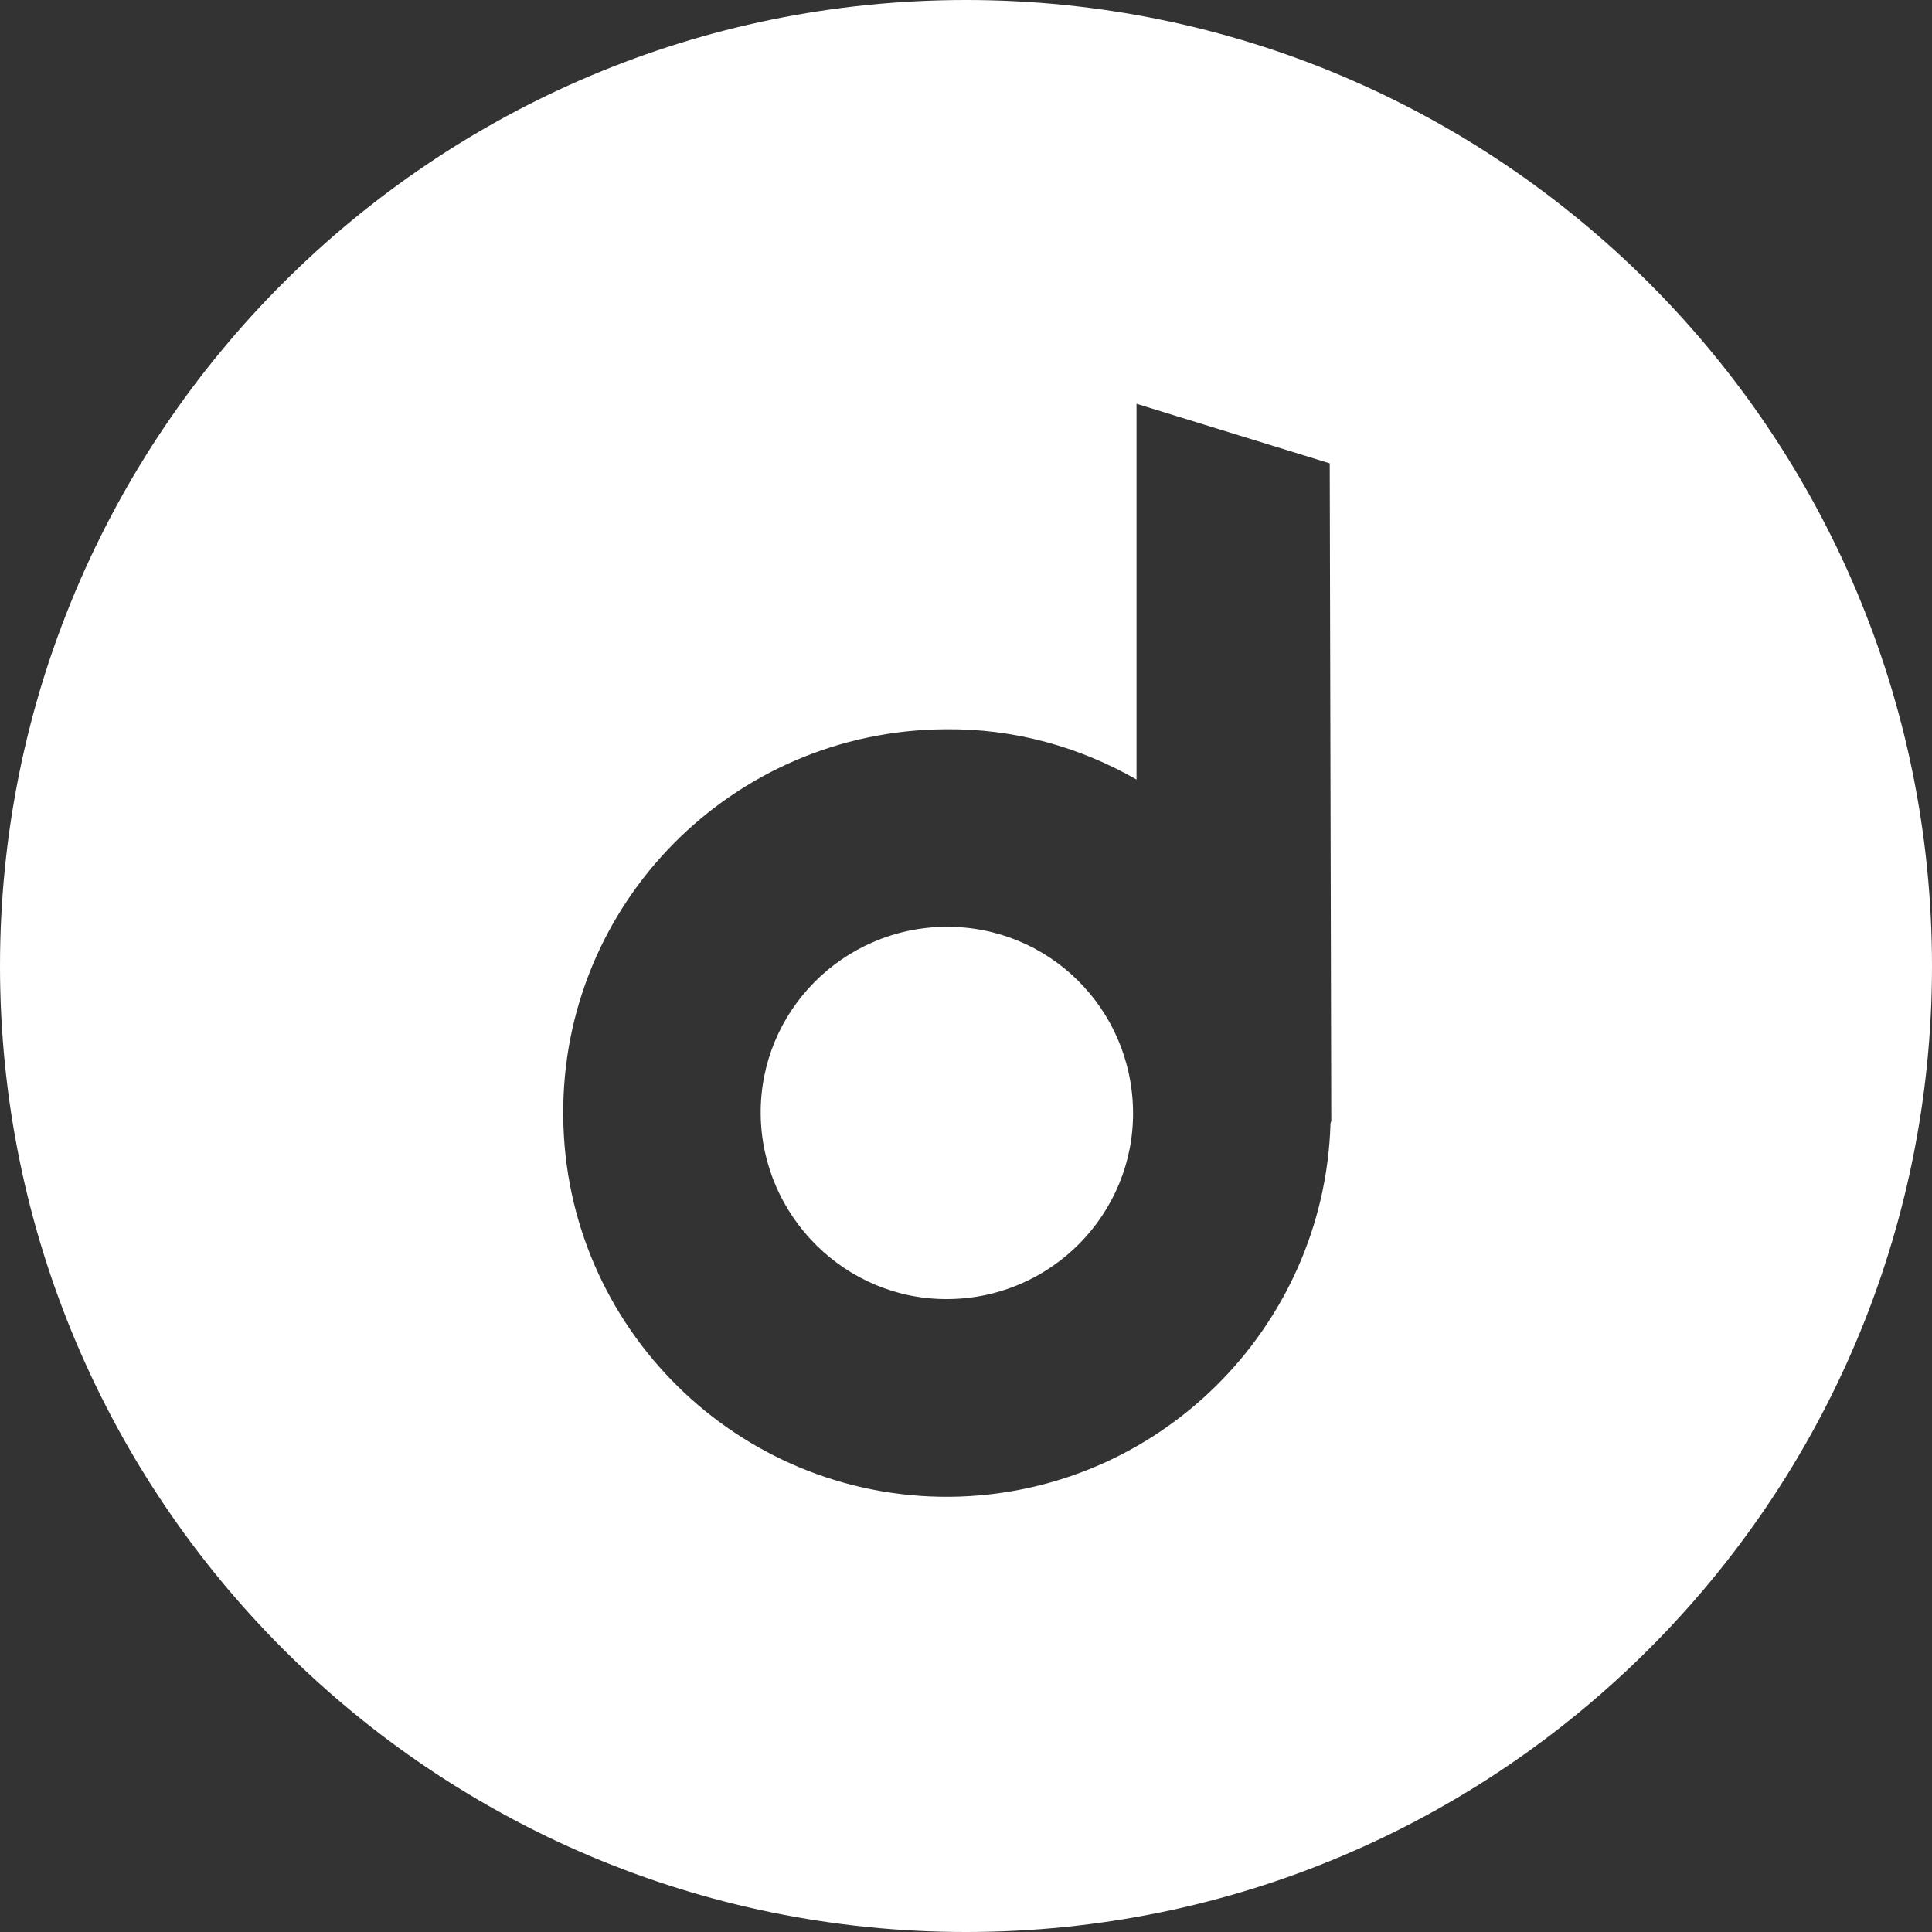 <?xml version="1.0" encoding="UTF-8"?>
<svg xmlns="http://www.w3.org/2000/svg" xmlns:xlink="http://www.w3.org/1999/xlink" width="30pt" height="30pt" viewBox="0 0 30 30" version="1.1">
<rect x="0" y="0" width="30" height="30" fill="#333333" stroke="none"/>
<g id="surface1">
<path style=" stroke:none;fill-rule:nonzero;fill:rgb(100%,100%,100%);fill-opacity:1;" d="M 14.684 14.391 C 13.082 14.406 11.797 15.711 11.812 17.301 C 11.828 18.887 13.133 20.188 14.723 20.172 C 16.324 20.16 17.609 18.848 17.594 17.262 C 17.578 15.66 16.285 14.379 14.684 14.391 Z M 14.684 14.391 "/>
<path style=" stroke:none;fill-rule:nonzero;fill:rgb(100%,100%,100%);fill-opacity:1;" d="M 15 0 C 6.719 0 0 6.719 0 15 C 0 23.281 6.719 30 15 30 C 23.281 30 30 23.281 30 15 C 30 6.719 23.281 0 15 0 Z M 20.66 17.445 C 20.566 20.633 17.965 23.211 14.75 23.242 C 11.453 23.266 8.77 20.609 8.746 17.328 C 8.715 14.031 11.375 11.348 14.668 11.324 C 15.75 11.309 16.773 11.602 17.648 12.105 L 17.648 6.27 L 20.648 7.195 L 20.672 17.406 Z M 20.66 17.445 "/>
</g>
</svg>
